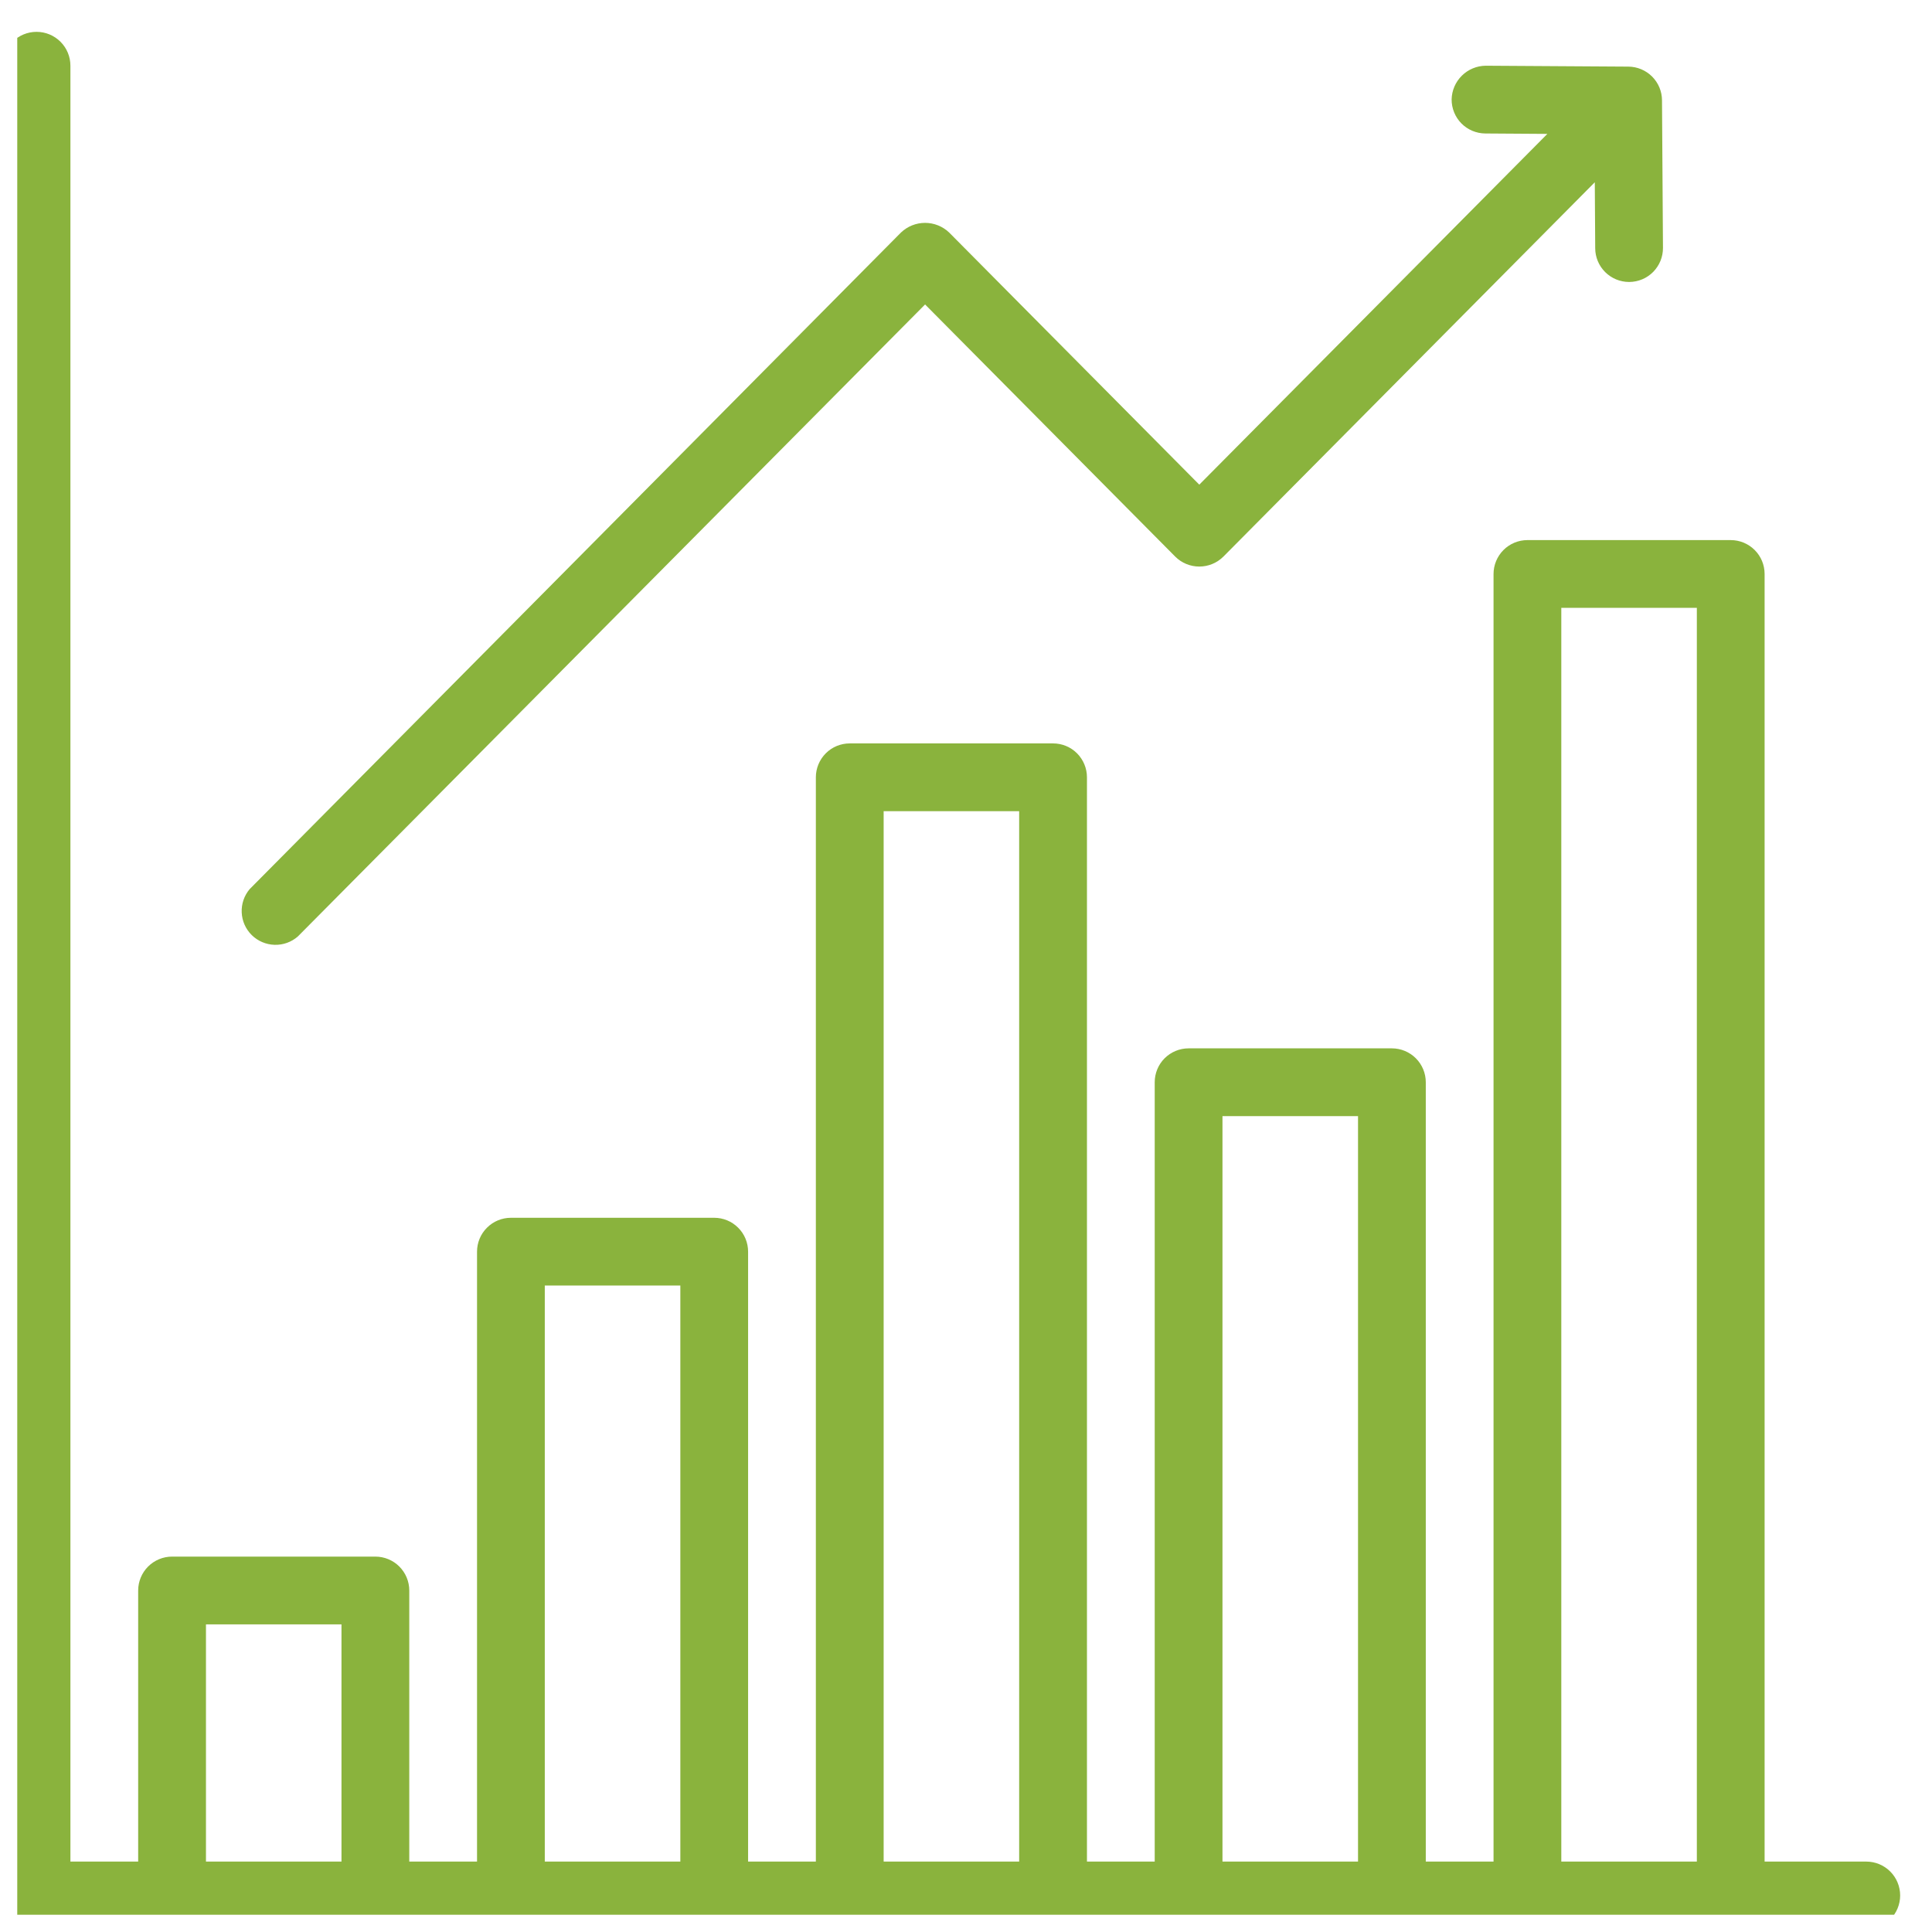 <svg width="56" height="56" viewBox="0 0 56 56" fill="none" xmlns="http://www.w3.org/2000/svg">
<g id="Icon" clip-path="url(#clip0_13108_478)">
<g id="Icon_2">
<path id="Vector" d="M54.095 53.959H51.148V16.637C51.148 16.377 51.045 16.127 50.861 15.943C50.676 15.758 50.427 15.655 50.166 15.655H44.273C44.013 15.655 43.763 15.758 43.579 15.943C43.395 16.127 43.291 16.377 43.291 16.637V53.959H41.327V31.369C41.327 31.109 41.223 30.859 41.039 30.675C40.855 30.491 40.605 30.387 40.345 30.387H34.452C34.191 30.387 33.942 30.491 33.757 30.675C33.573 30.859 33.47 31.109 33.47 31.369V53.959H31.506V22.53C31.506 22.27 31.402 22.02 31.218 21.835C31.034 21.651 30.784 21.548 30.523 21.548H24.631C24.37 21.548 24.12 21.651 23.936 21.835C23.752 22.02 23.648 22.27 23.648 22.53V53.959H21.684V36.28C21.684 36.02 21.581 35.77 21.396 35.586C21.212 35.401 20.962 35.298 20.702 35.298H14.809C14.549 35.298 14.299 35.401 14.115 35.586C13.93 35.77 13.827 36.02 13.827 36.28V53.959H11.863V46.101C11.863 45.841 11.759 45.591 11.575 45.407C11.391 45.223 11.141 45.119 10.88 45.119H4.988C4.727 45.119 4.477 45.223 4.293 45.407C4.109 45.591 4.005 45.841 4.005 46.101V53.959H2.041V1.905C2.041 1.645 1.938 1.395 1.754 1.211C1.569 1.026 1.32 0.923 1.059 0.923C0.799 0.923 0.549 1.026 0.365 1.211C0.18 1.395 0.077 1.645 0.077 1.905V54.941C0.077 55.201 0.18 55.451 0.365 55.635C0.549 55.819 0.799 55.923 1.059 55.923H54.095C54.355 55.923 54.605 55.819 54.789 55.635C54.973 55.451 55.077 55.201 55.077 54.941C55.077 54.68 54.973 54.43 54.789 54.246C54.605 54.062 54.355 53.959 54.095 53.959ZM9.898 53.959H5.97V47.084H9.898V53.959ZM19.72 53.959H15.791V37.262H19.72V53.959ZM29.541 53.959H25.613V23.512H29.541V53.959ZM39.363 53.959H35.434V32.351H39.363V53.959ZM49.184 53.959H45.255V17.619H49.184V53.959Z" fill="#8AB33D"/>
<path id="Vector_2" d="M8.631 27.146L26.814 8.825L34.065 16.134C34.25 16.319 34.501 16.422 34.762 16.422C35.024 16.422 35.274 16.319 35.46 16.134L46.226 5.283L46.238 7.197C46.239 7.456 46.343 7.704 46.527 7.887C46.711 8.07 46.96 8.173 47.22 8.173H47.226C47.355 8.172 47.482 8.146 47.601 8.096C47.72 8.046 47.828 7.973 47.919 7.881C48.009 7.789 48.081 7.68 48.13 7.56C48.178 7.441 48.203 7.313 48.202 7.184L48.174 2.908C48.173 2.649 48.07 2.402 47.887 2.219C47.705 2.037 47.457 1.933 47.199 1.931L43.064 1.905C42.805 1.908 42.557 2.011 42.373 2.193C42.188 2.375 42.082 2.622 42.076 2.881C42.075 3.141 42.177 3.392 42.359 3.577C42.542 3.762 42.791 3.867 43.052 3.869L44.851 3.881L34.762 14.048L27.511 6.739C27.323 6.56 27.073 6.46 26.814 6.46C26.554 6.46 26.304 6.56 26.116 6.739L7.237 25.771C7.077 25.96 6.995 26.202 7.006 26.449C7.017 26.697 7.121 26.93 7.297 27.104C7.474 27.278 7.709 27.378 7.956 27.386C8.204 27.394 8.445 27.308 8.631 27.146Z" fill="#8AB33D"/>
</g>
</g>
<defs>
<clipPath id="clip0_13108_478">
<rect width="55" height="55" fill="white" transform="translate(0.5 0.5)"/>
</clipPath>
</defs>
</svg>
